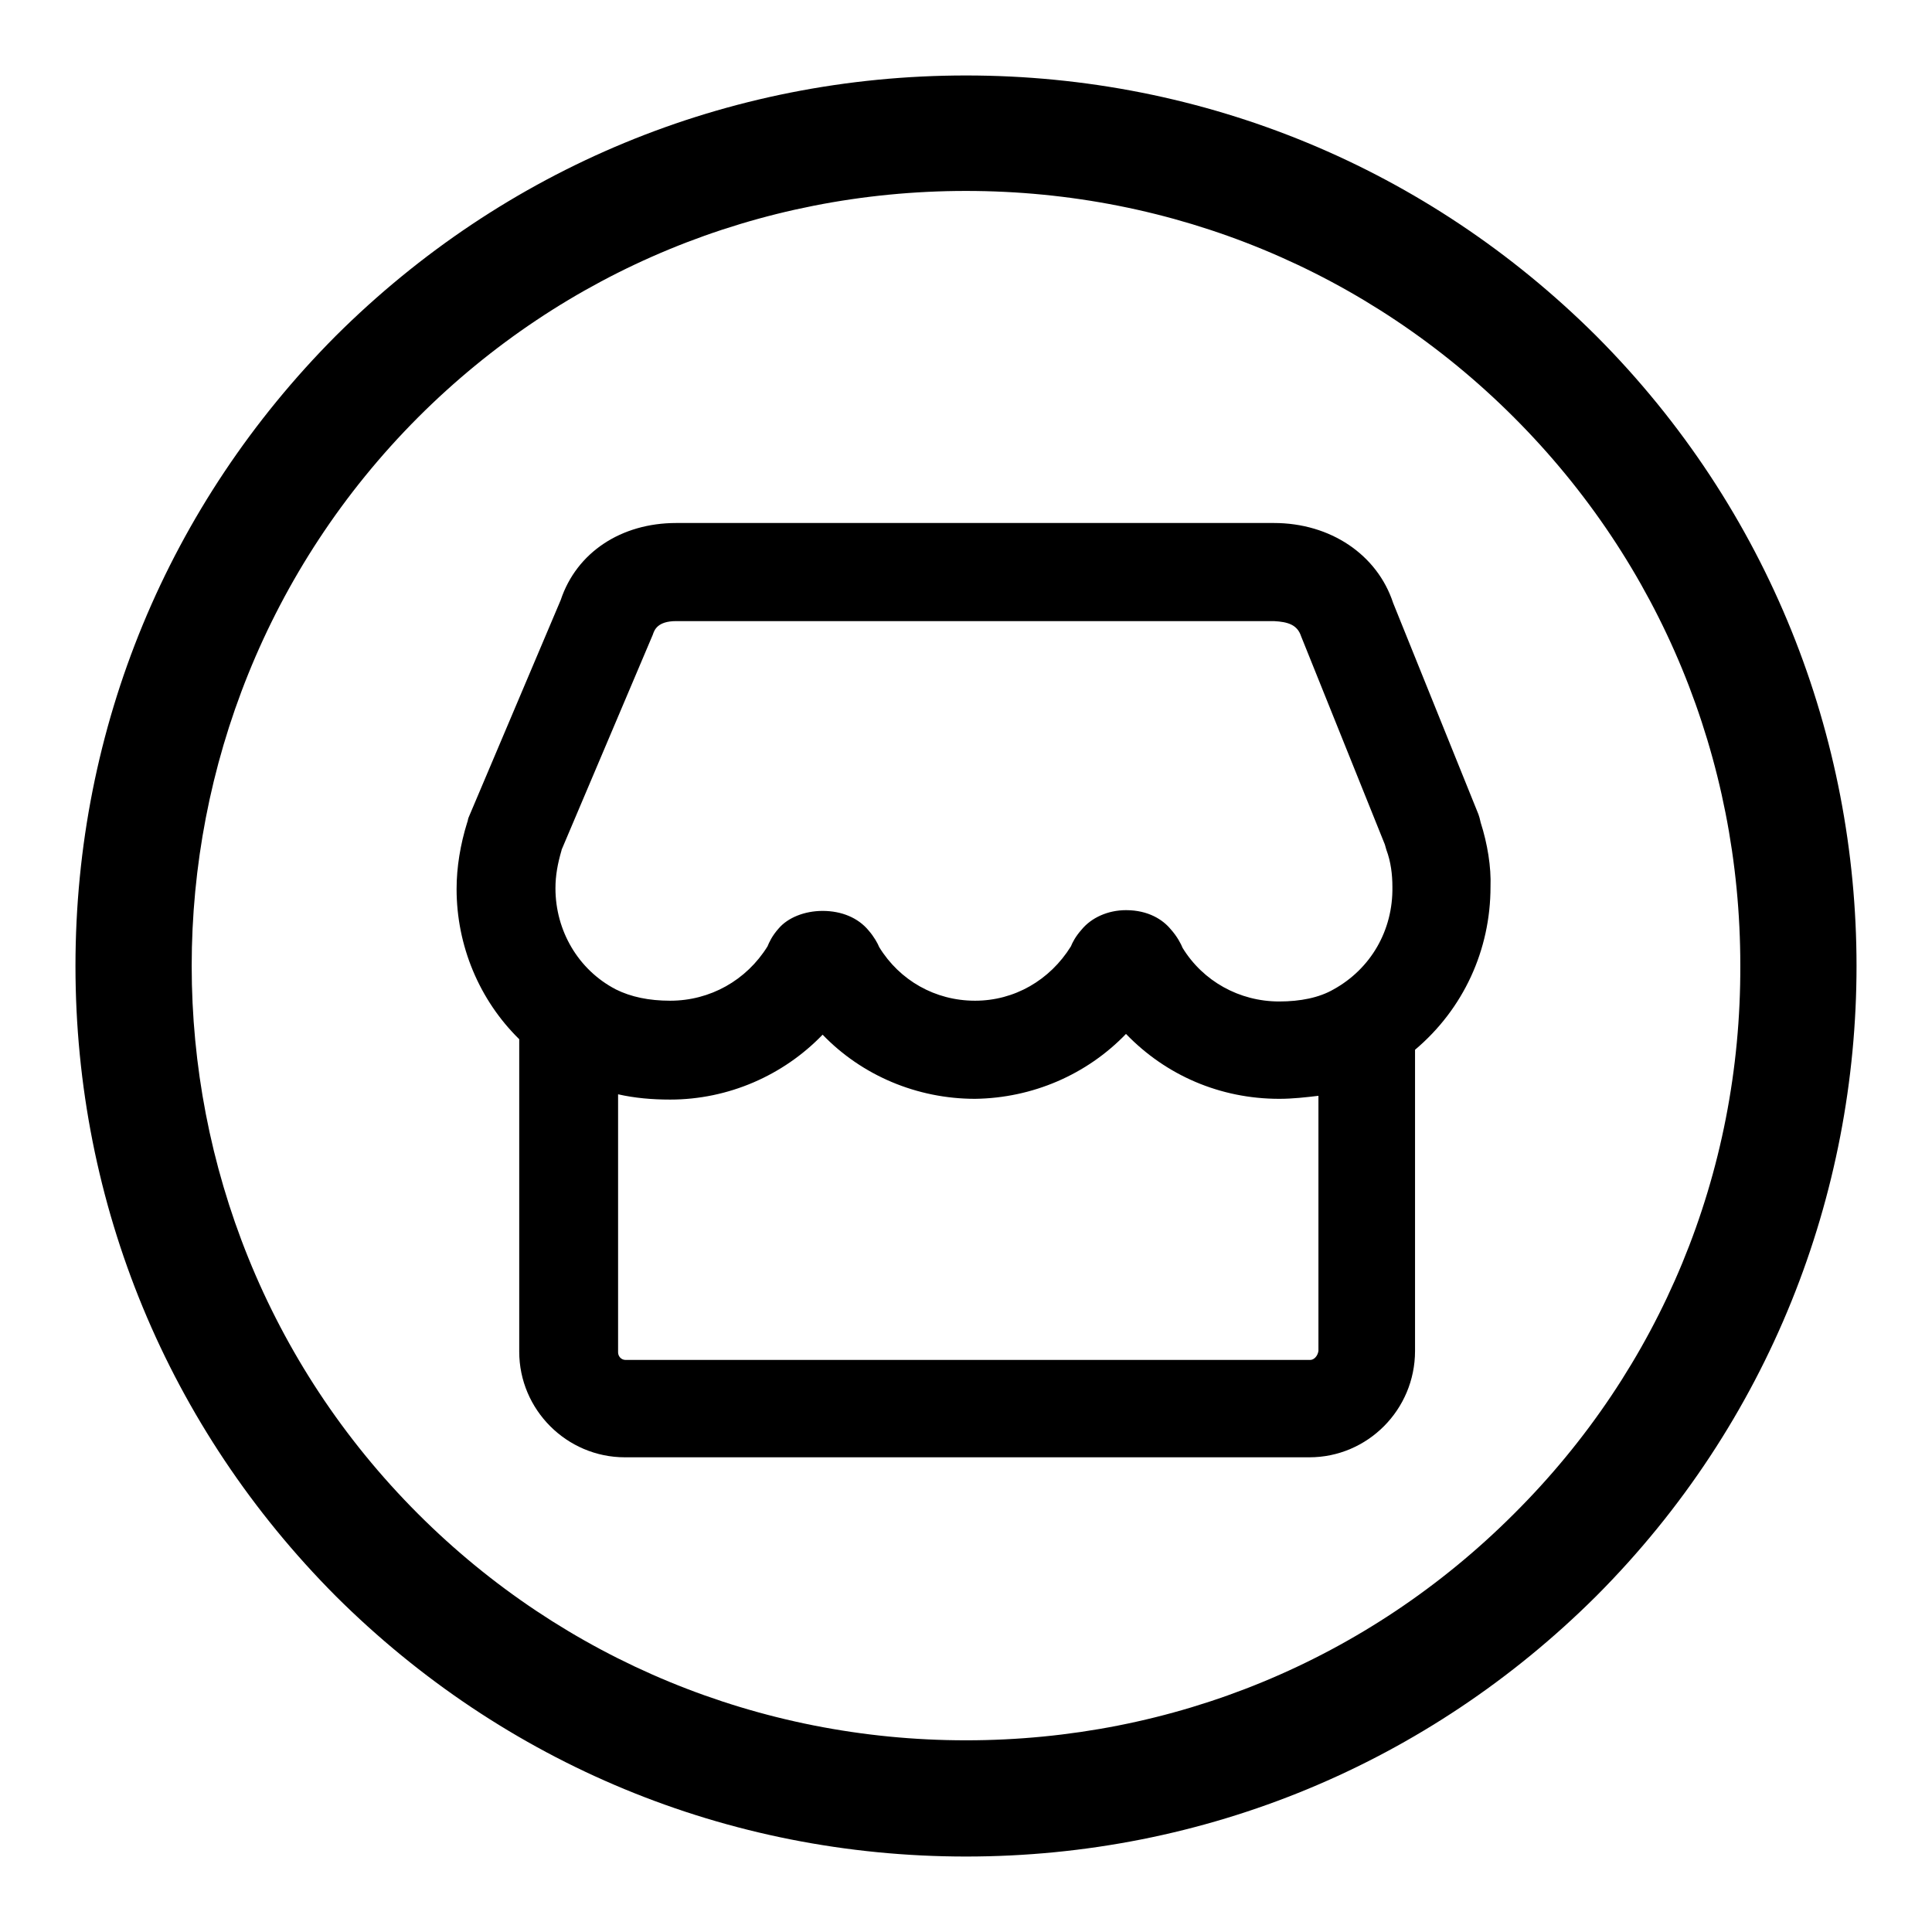 <?xml version="1.0" encoding="utf-8"?>
<!-- Svg Vector Icons : http://www.onlinewebfonts.com/icon -->
<!DOCTYPE svg PUBLIC "-//W3C//DTD SVG 1.1//EN" "http://www.w3.org/Graphics/SVG/1.1/DTD/svg11.dtd">
<svg version="1.1" xmlns="http://www.w3.org/2000/svg" xmlns:xlink="http://www.w3.org/1999/xlink" x="0px" y="0px" viewBox="0 0 256 256" enable-background="new 0 0 256 256" xml:space="preserve">
<g><g><path fill="#000000" d="M211.5,44.5C189.2,22.3,159.6,10,128,10c-31.6,0-61.2,12.3-83.5,34.5C22.3,66.8,10,96.4,10,128s12.3,61.2,34.5,83.5C66.8,233.7,96.4,246,128,246c31.6,0,61.2-12.3,83.5-34.5C257.5,165.4,257.5,90.6,211.5,44.5 M200.6,200.6c-19.4,19.4-45.2,30-72.6,30s-53.3-10.7-72.6-30c-40-40-40-105.2,0-145.3c19.4-19.4,45.2-30,72.6-30c27.5,0,53.3,10.7,72.6,30c19.4,19.4,30,45.2,30,72.6C230.7,155.5,220,181.3,200.6,200.6"/><path fill="#000000" d="M196.2,109c-0.1-0.5-0.2-0.8-0.3-1.1l-11.3-28c-2.1-6.4-8.3-10.6-15.8-10.6H89.6c-7.3,0-13.2,3.9-15.3,10.2l-12.2,28.8c-0.1,0.2-0.1,0.5-0.2,0.7c-0.9,2.9-1.4,5.9-1.4,8.8c0,7.5,3,14.7,8.3,19.9l0,41.4c0,7.7,6.3,14,14,14l90.7,0c7.7,0,14-6.3,14-14.1l0-39.9c6.4-5.4,10-13.2,10-21.6C197.6,114.9,197.1,111.8,196.2,109 M173.6,180.2l-90.7,0c-0.6,0-1-0.5-1-1l0-34.2c2.2,0.5,4.5,0.7,6.9,0.7c7.7,0,15-3.2,20.2-8.6c5.2,5.4,12.5,8.5,20.2,8.5c7.6-0.1,14.8-3.2,20-8.6c5.3,5.5,12.5,8.6,20.3,8.6c1.8,0,3.5-0.2,5.2-0.4v33.8C174.6,179.7,174.1,180.2,173.6,180.2 M176.7,131.1c-1.9,1.1-4.4,1.6-7.2,1.6c-5.3,0-10.1-2.7-12.8-7.1c-0.2-0.5-0.7-1.5-1.6-2.5c-1-1.2-2.9-2.5-5.9-2.5c-2.4,0-4.6,1-5.9,2.6c-0.8,0.9-1.2,1.7-1.4,2.2c-2.8,4.5-7.5,7.2-12.7,7.2c-5.3,0-10-2.7-12.7-7.1c-0.2-0.5-0.7-1.4-1.4-2.2c-1.4-1.7-3.6-2.6-6.1-2.6c-2.4,0-4.6,0.9-5.8,2.3c-0.9,1-1.3,1.9-1.5,2.4c-2.8,4.5-7.6,7.2-12.9,7.2c-2.8,0-5.2-0.5-7.2-1.5c-5-2.6-8-7.8-8-13.4c0-1.7,0.3-3.3,0.8-5c0-0.1,0.1-0.3,0.1-0.3c0,0,0,0,0,0l12-28.3c0.2-0.6,0.6-1.8,3.1-1.8h79.2c1.9,0.1,3.1,0.5,3.6,2l11.1,27.6l0.2,0.7c0.6,1.6,0.8,3.3,0.8,4.9C184.6,123.3,181.6,128.4,176.7,131.1"/></g></g>
</svg>